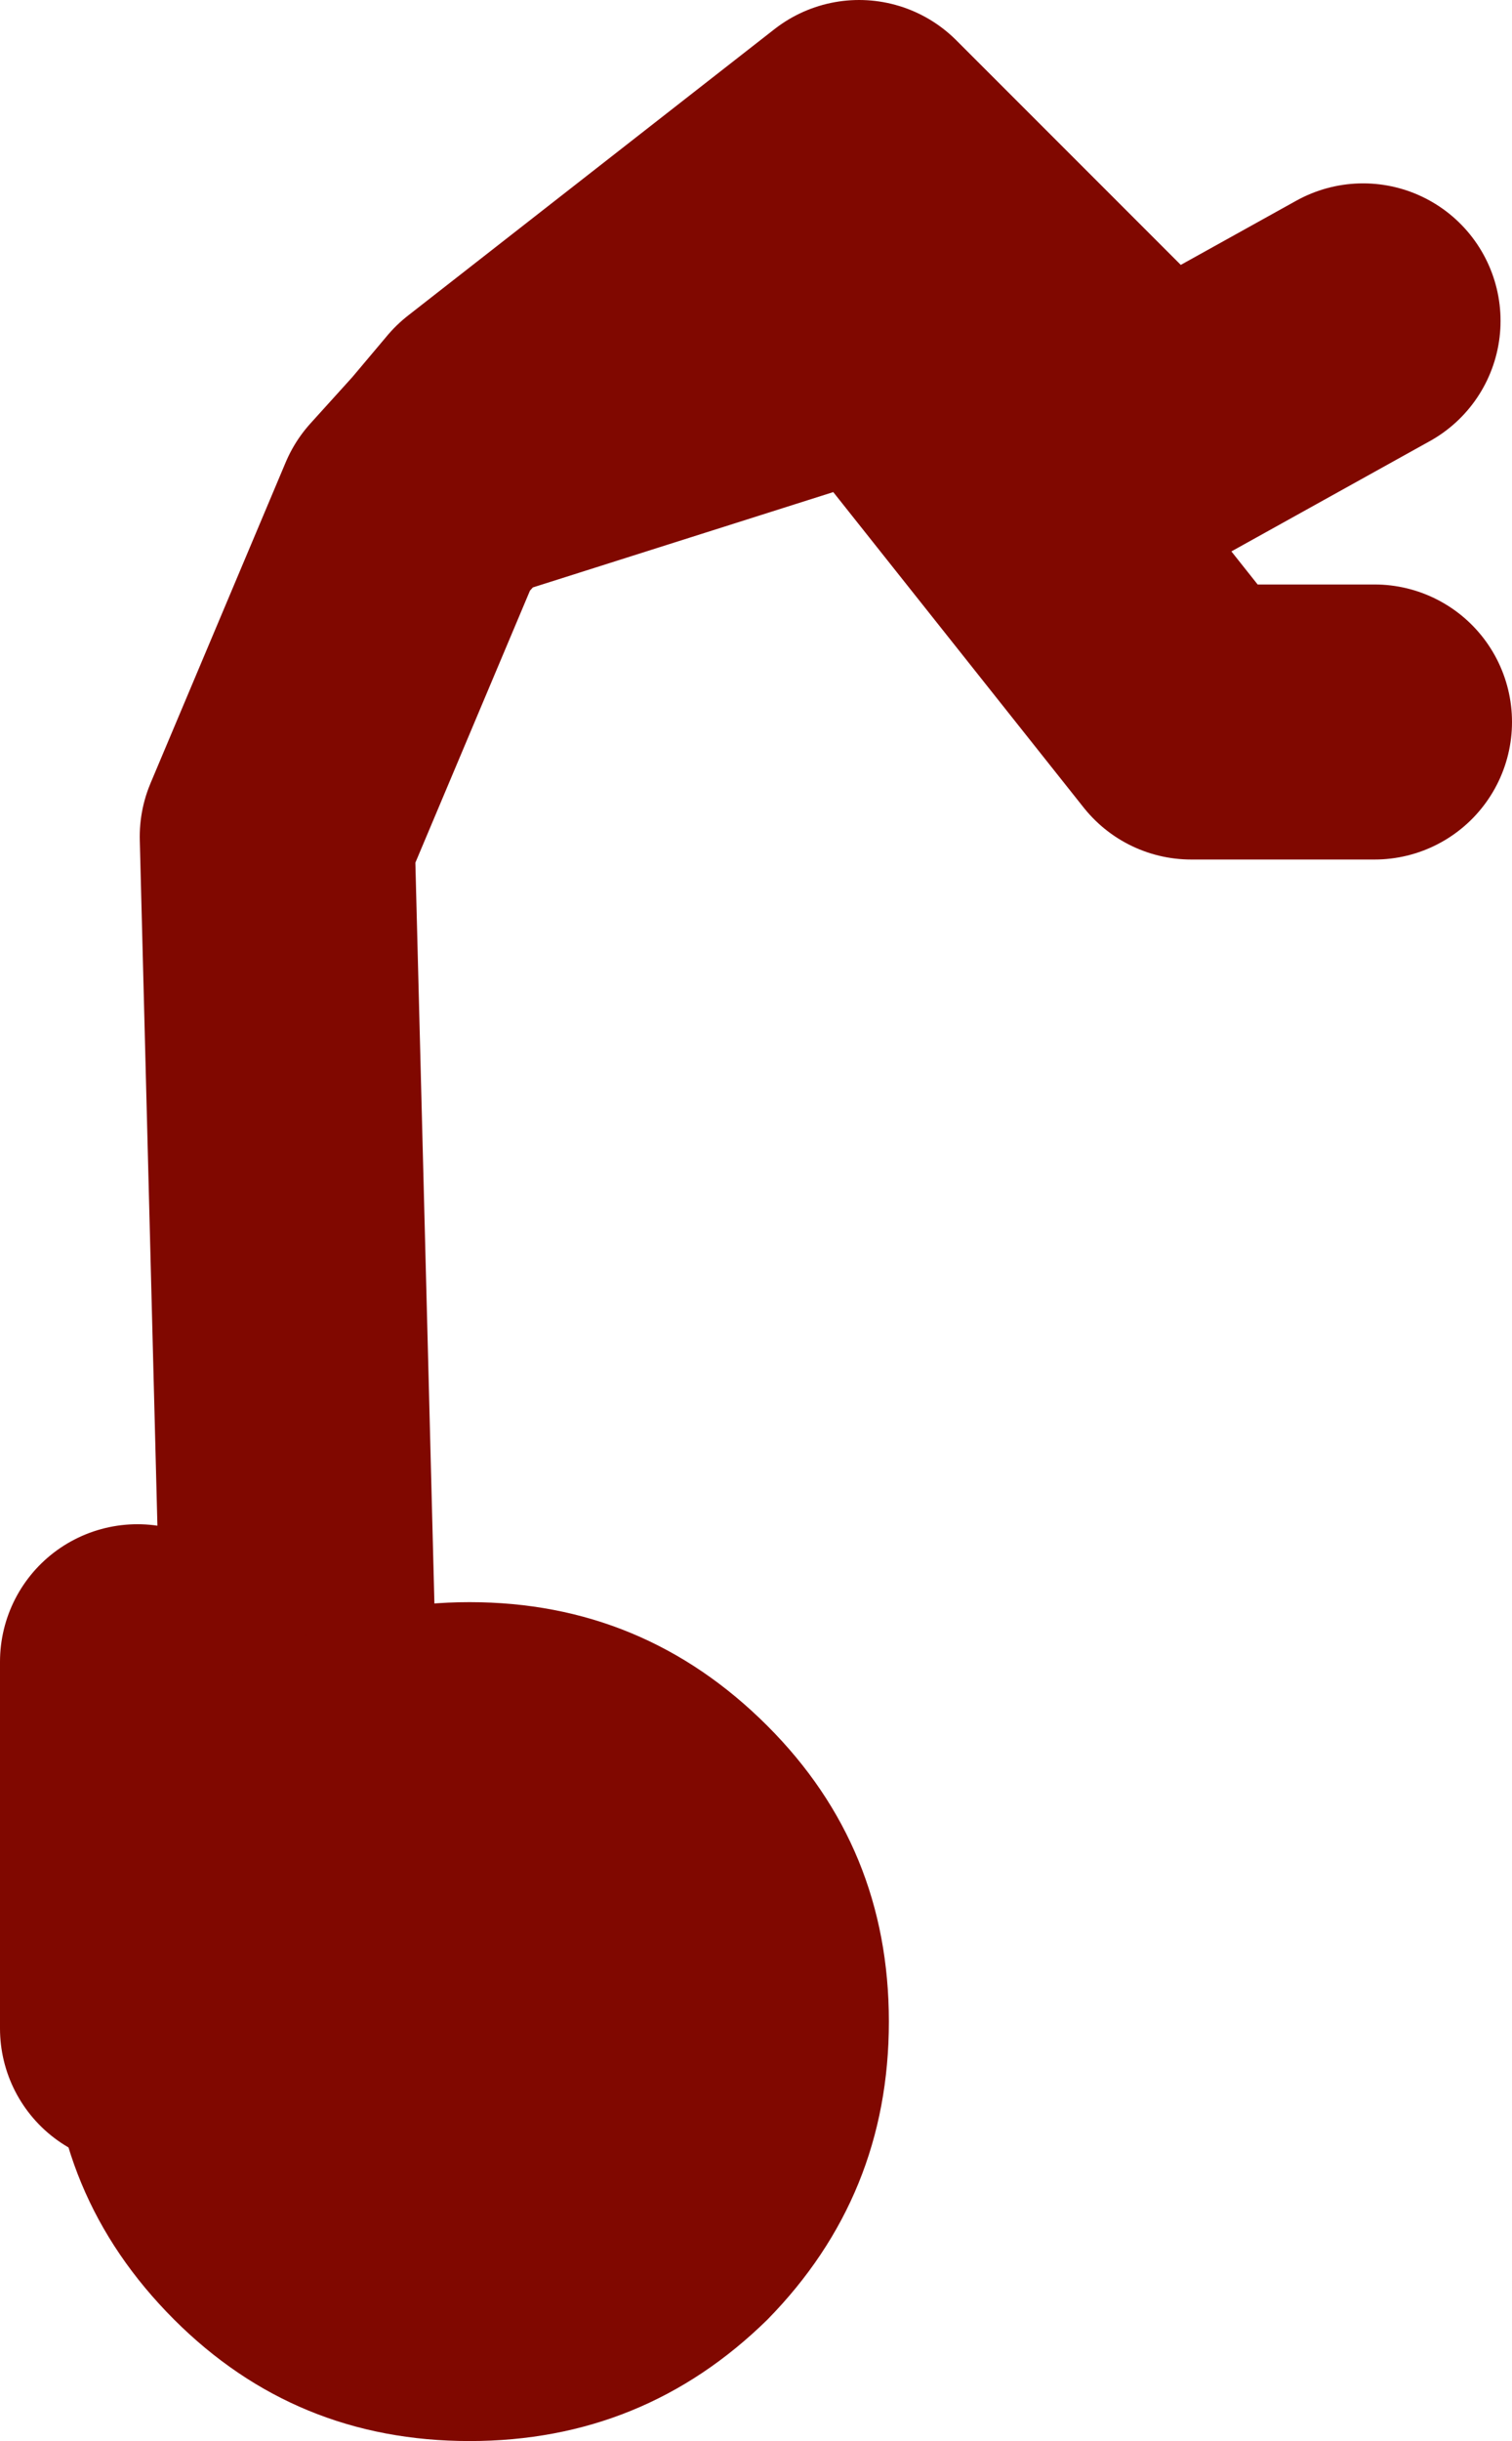<?xml version="1.0" encoding="UTF-8" standalone="no"?>
<svg xmlns:xlink="http://www.w3.org/1999/xlink" height="53.25px" width="33.0px" xmlns="http://www.w3.org/2000/svg">
  <g transform="matrix(1.0, 0.0, 0.0, 1.0, 159.75, 10.25)">
    <path d="M-130.0 -3.25 L-134.5 -0.75 -141.0 -7.25 -149.0 -1.0 -149.8 -0.05 -140.5 -3.0 -133.75 5.5 -129.75 5.5 M-156.75 26.0 L-156.75 34.0 M-153.25 25.5 L-153.7 8.0 -150.75 1.0 -149.8 -0.05" fill="none" stroke="#800800" stroke-linecap="round" stroke-linejoin="round" stroke-width="6.0"/>
    <path d="M-155.95 40.35 Q-158.65 37.65 -158.65 33.85 -158.65 30.05 -155.95 27.4 -153.3 24.7 -149.5 24.7 -145.7 24.7 -143.0 27.4 -140.35 30.05 -140.35 33.85 -140.35 37.65 -143.0 40.35 -145.7 43.0 -149.5 43.0 -153.3 43.0 -155.95 40.35" fill="#800800" fill-rule="evenodd" stroke="none"/>
  </g>
</svg>
